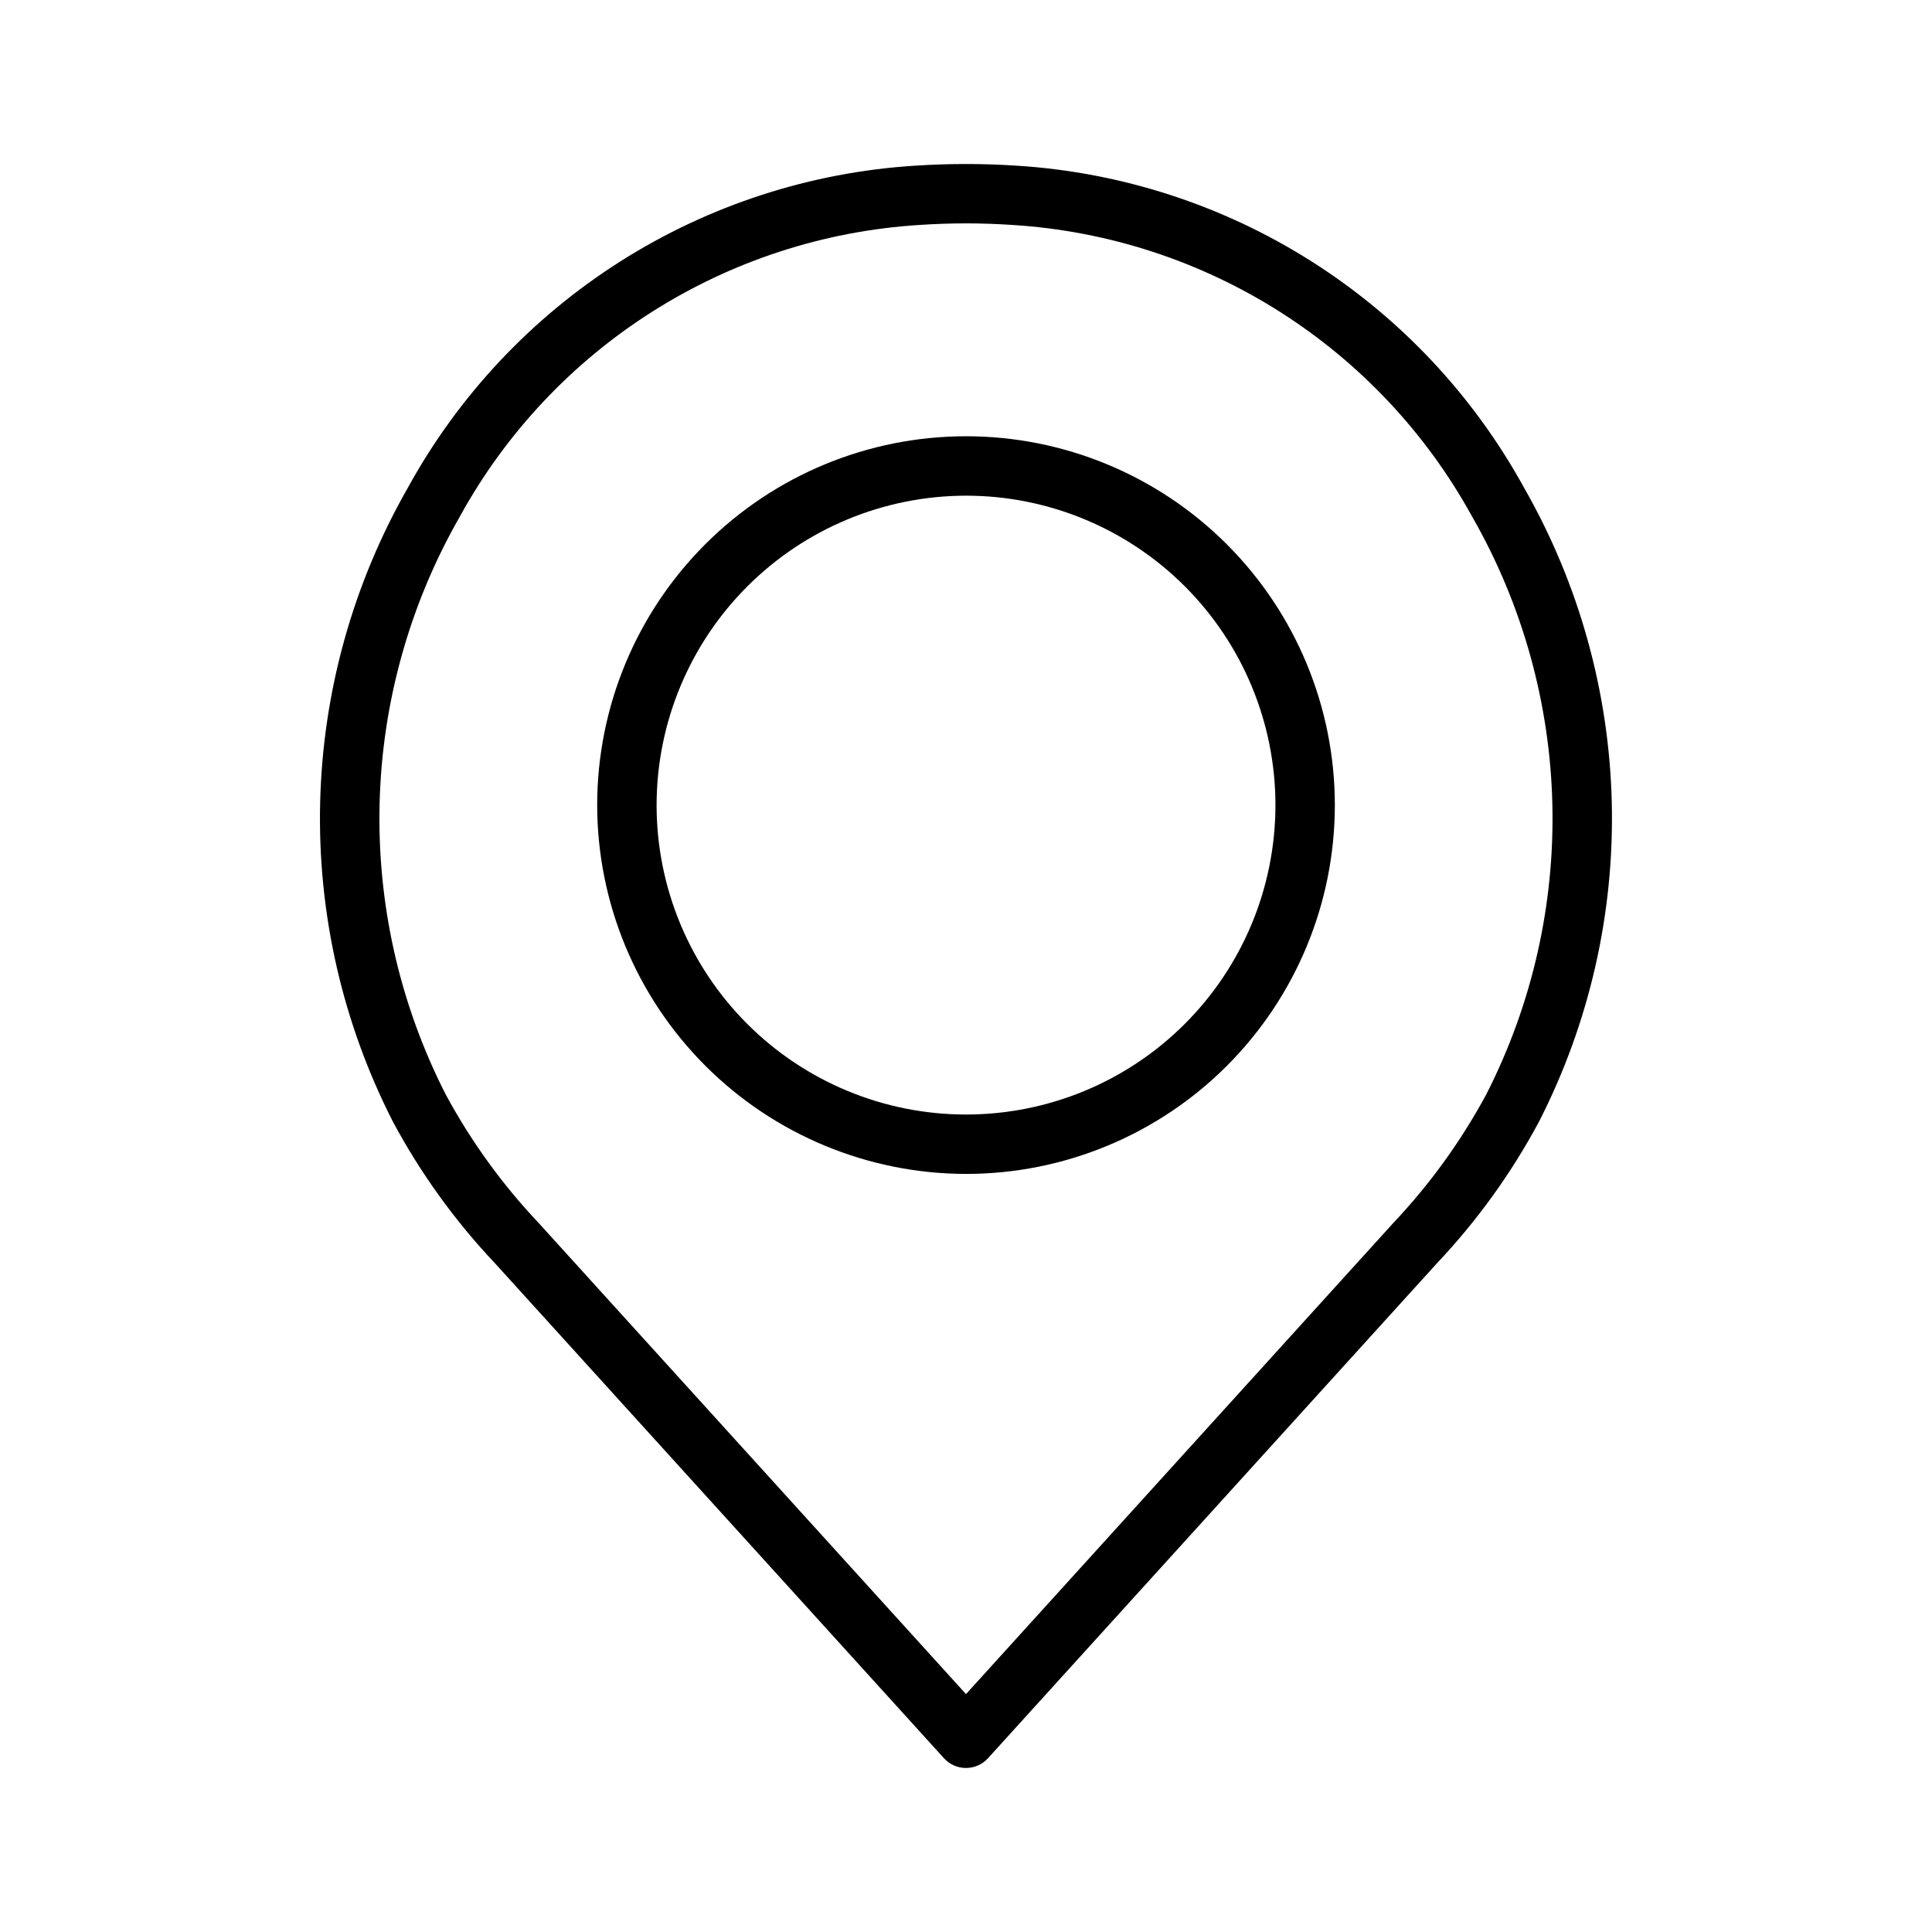 <?xml version="1.0" encoding="UTF-8"?>
<!-- Uploaded to: SVG Repo, www.svgrepo.com, Generator: SVG Repo Mixer Tools -->
<svg fill="#000000" width="800px" height="800px" version="1.1" viewBox="144 144 512 512" xmlns="http://www.w3.org/2000/svg">
 <g>
  <path d="m394.17 609.96c1.492 1.641 3.609 2.574 5.828 2.574 2.215 0 4.332-0.934 5.824-2.574l119-131.2c10.629-11.25 19.719-23.859 27.027-37.5 13.355-26.137 19.984-55.188 19.289-84.527-0.695-29.344-8.695-58.047-23.27-83.523-13.414-24.406-32.777-45.023-56.297-59.938-23.52-14.914-50.426-23.641-78.223-25.371-8.902-0.582-17.832-0.582-26.734 0-27.793 1.73-54.695 10.457-78.211 25.375-23.516 14.914-42.879 35.531-56.289 59.934-14.578 25.477-22.574 54.18-23.27 83.523-0.695 29.34 5.934 58.391 19.285 84.527 7.309 13.641 16.398 26.25 27.031 37.5zm-128.34-329.01c24.68-44.953 70.664-74.141 121.85-77.336 8.195-0.555 16.418-0.555 24.617 0 51.188 3.191 97.176 32.379 121.86 77.336 26.996 47.141 28.391 104.72 3.703 153.11-6.699 12.406-15 23.879-24.691 34.117l-113.17 124.78-113.18-124.78c-9.695-10.238-17.996-21.711-24.691-34.117-24.688-48.391-23.293-105.97 3.703-153.11z"/>
  <path d="m400 455.1c25.922 0.004 50.785-10.293 69.117-28.625 18.328-18.328 28.629-43.191 28.629-69.113 0.004-25.922-10.297-50.785-28.625-69.117-18.328-18.332-43.191-28.629-69.113-28.633-25.926 0-50.785 10.297-69.117 28.629-18.332 18.328-28.629 43.191-28.633 69.113 0.031 25.914 10.336 50.758 28.66 69.082s43.168 28.633 69.082 28.664zm0-179.74c21.746 0 42.605 8.637 57.984 24.016s24.02 36.234 24.02 57.984c0 21.746-8.641 42.605-24.02 57.984-15.375 15.379-36.234 24.016-57.984 24.016-21.746 0-42.605-8.641-57.98-24.02-15.379-15.379-24.016-36.234-24.016-57.984 0.023-21.738 8.668-42.582 24.043-57.953 15.371-15.371 36.211-24.02 57.953-24.043z"/>
 </g>
</svg>